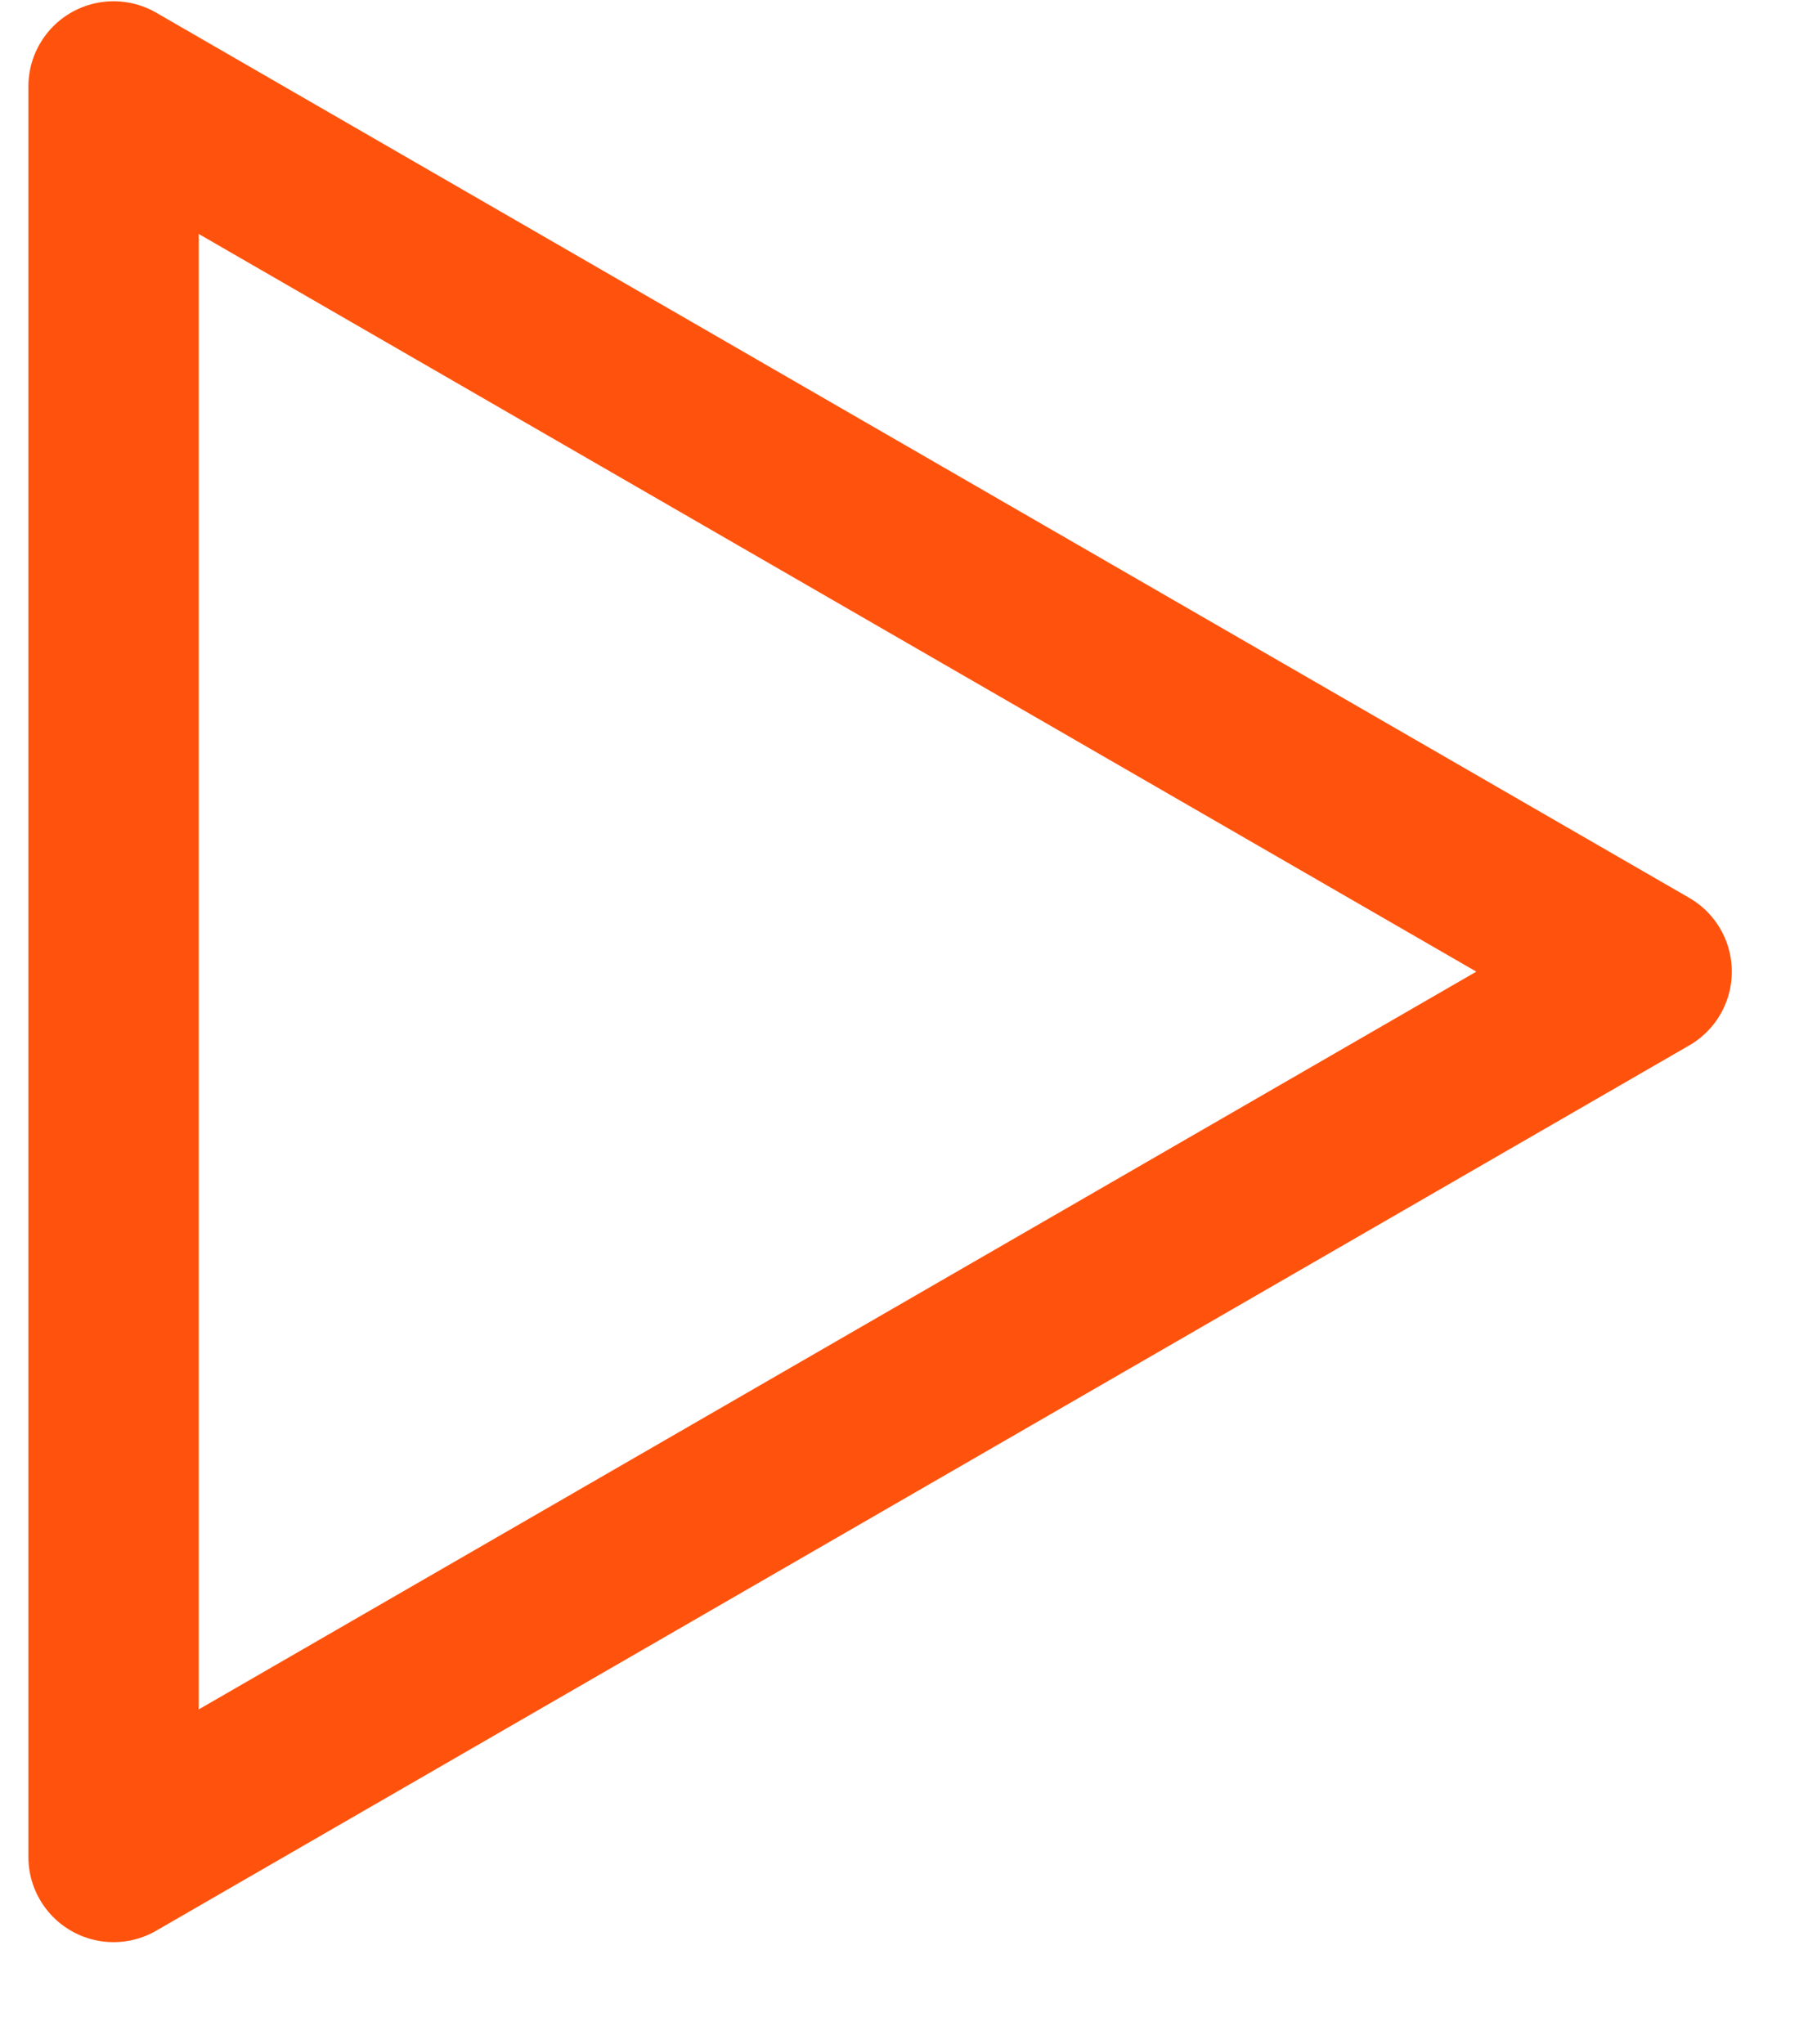 <svg width="16" height="18" viewBox="0 0 16 18" fill="none" xmlns="http://www.w3.org/2000/svg">
<path d="M14.5 8.555L1 0.761L1 16.35L14.5 8.555Z" stroke="#FF530D" stroke-width="1.5" stroke-linejoin="round"/>
</svg>

